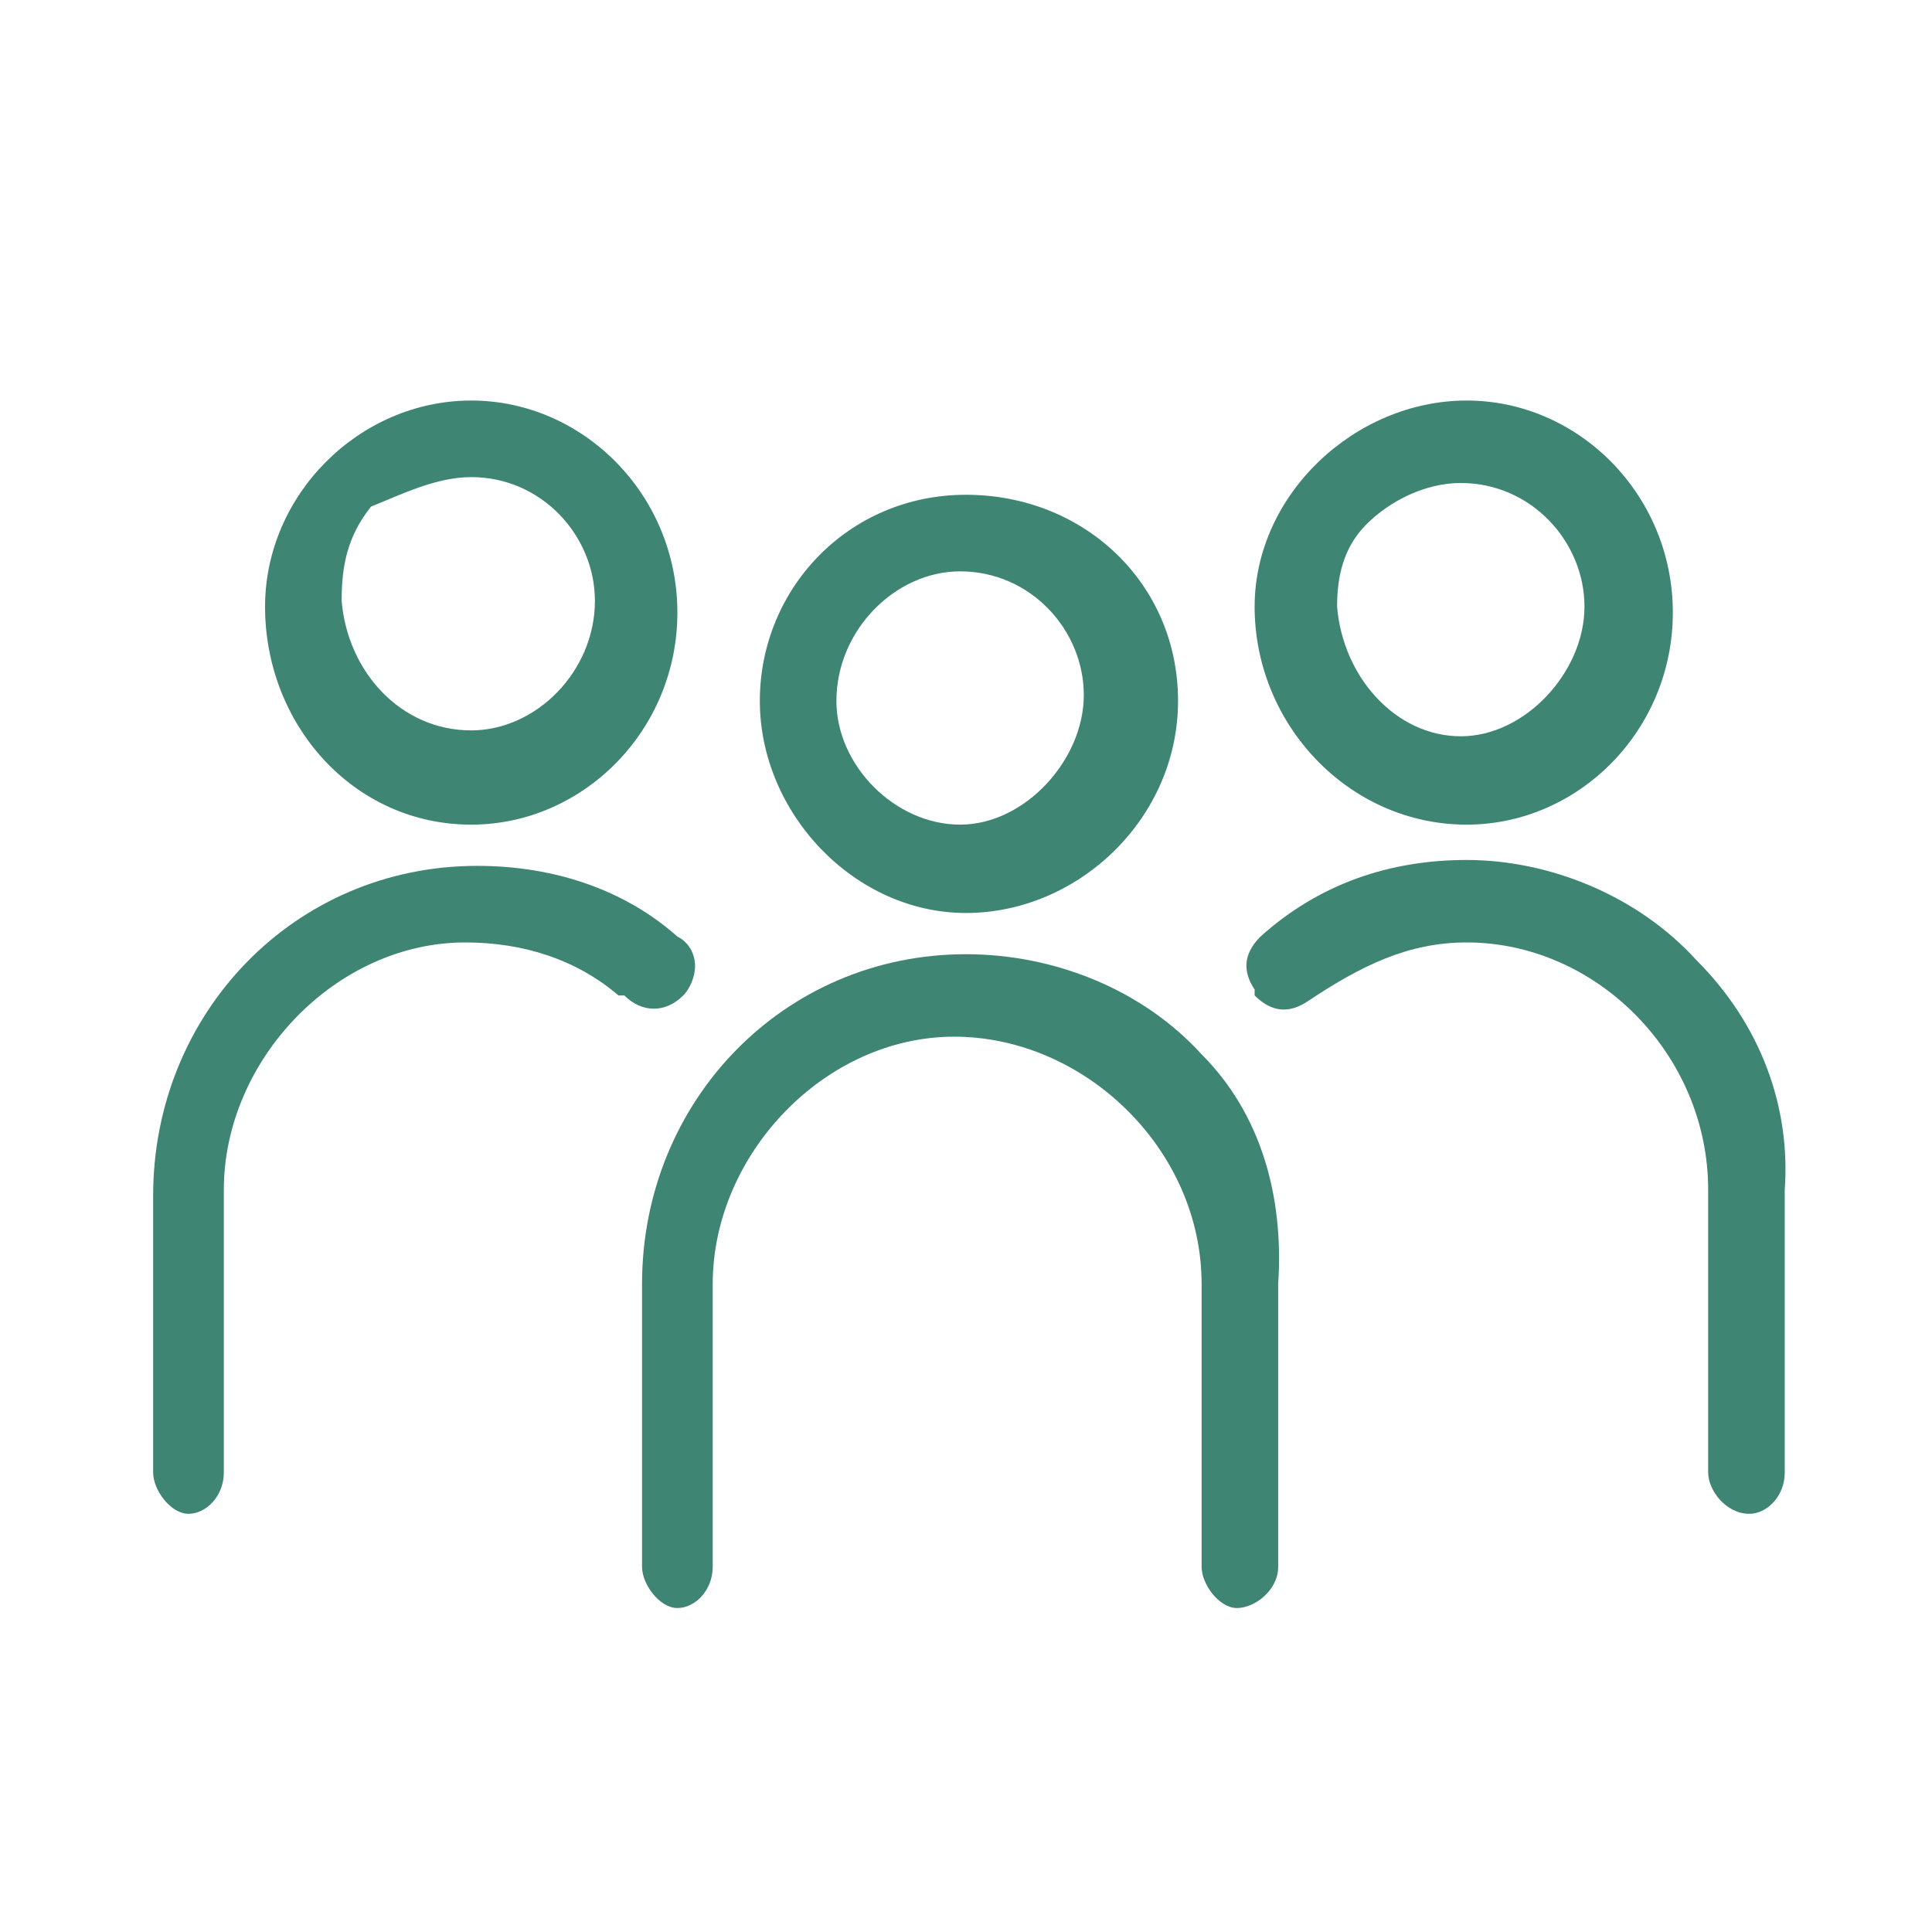 <?xml version="1.0" encoding="utf-8"?>
<!-- Generator: Adobe Illustrator 26.3.1, SVG Export Plug-In . SVG Version: 6.00 Build 0)  -->
<svg version="1.1" id="Layer_1" xmlns="http://www.w3.org/2000/svg" xmlns:xlink="http://www.w3.org/1999/xlink" x="0px" y="0px"
	 viewBox="0 0 32.8 32.8" style="enable-background:new 0 0 32.8 32.8;" xml:space="preserve">
<style type="text/css">
	.st0{fill:#3F8574;}
</style>
<g>
	<path class="st0" d="M24.9,14c1.9,0,3.5-1.6,3.5-3.6c0-2-1.6-3.6-3.5-3.6c-1.9,0-3.6,1.6-3.6,3.5C21.3,12.3,22.9,14,24.9,14z
		 M22.7,10.3c0-0.5,0.1-1,0.5-1.4c0.4-0.4,1-0.7,1.6-0.7c1.2,0,2.1,1,2.1,2.1s-1,2.2-2.1,2.2C23.7,12.5,22.8,11.5,22.7,10.3z"/>
	<path class="st0" d="M28.8,16.3c-1-1.1-2.5-1.7-3.9-1.7c-1.3,0-2.5,0.4-3.5,1.3c-0.3,0.3-0.3,0.6-0.1,0.9l0,0.1
		c0.3,0.3,0.6,0.3,0.9,0.1c0.9-0.6,1.7-1,2.7-1c2.2,0,4.1,1.9,4.1,4.2V25c0,0.3,0.3,0.7,0.7,0.7c0.3,0,0.6-0.3,0.6-0.7v-4.8
		C30.4,18.8,29.9,17.4,28.8,16.3z"/>
	<path class="st0" d="M8,14c1.9,0,3.5-1.6,3.5-3.6c0-2-1.6-3.6-3.5-3.6s-3.5,1.6-3.5,3.5C4.5,12.3,6,14,8,14z M8,8.1
		c1.2,0,2.1,1,2.1,2.1c0,1.2-1,2.2-2.1,2.2c-1.2,0-2.1-1-2.2-2.2c0-0.6,0.1-1.1,0.5-1.6C6.8,8.4,7.4,8.1,8,8.1z"/>
	<path class="st0" d="M11.6,16.9c0.1-0.1,0.2-0.3,0.2-0.5c0-0.2-0.1-0.4-0.3-0.5c-0.9-0.8-2.1-1.2-3.4-1.2c-3.1,0-5.5,2.5-5.5,5.6
		V25c0,0.3,0.3,0.7,0.6,0.7s0.6-0.3,0.6-0.7v-4.8C3.8,18,5.7,16,7.9,16c1,0,1.9,0.3,2.6,0.9l0.1,0C10.9,17.2,11.3,17.2,11.6,16.9z"
		/>
	<path class="st0" d="M16.4,15.5c1.9,0,3.6-1.6,3.6-3.6s-1.6-3.5-3.6-3.5s-3.5,1.6-3.5,3.5S14.5,15.5,16.4,15.5z M14.2,11.9
		c0-1.2,1-2.2,2.1-2.2c1.2,0,2.1,1,2.1,2.1s-1,2.2-2.1,2.2C15.2,14,14.2,13,14.2,11.9z"/>
	<path class="st0" d="M20.4,17.9c-1-1.1-2.5-1.7-4-1.7c-3.1,0-5.5,2.5-5.5,5.6v4.8c0,0.3,0.3,0.7,0.6,0.7s0.6-0.3,0.6-0.7v-4.8
		c0-2.2,1.9-4.2,4.1-4.2c2.2,0,4.2,1.9,4.2,4.2v4.8c0,0.3,0.3,0.7,0.6,0.7c0.3,0,0.7-0.3,0.7-0.7l0-4.8
		C21.8,20.3,21.4,18.9,20.4,17.9z"/>
</g>
</svg>
